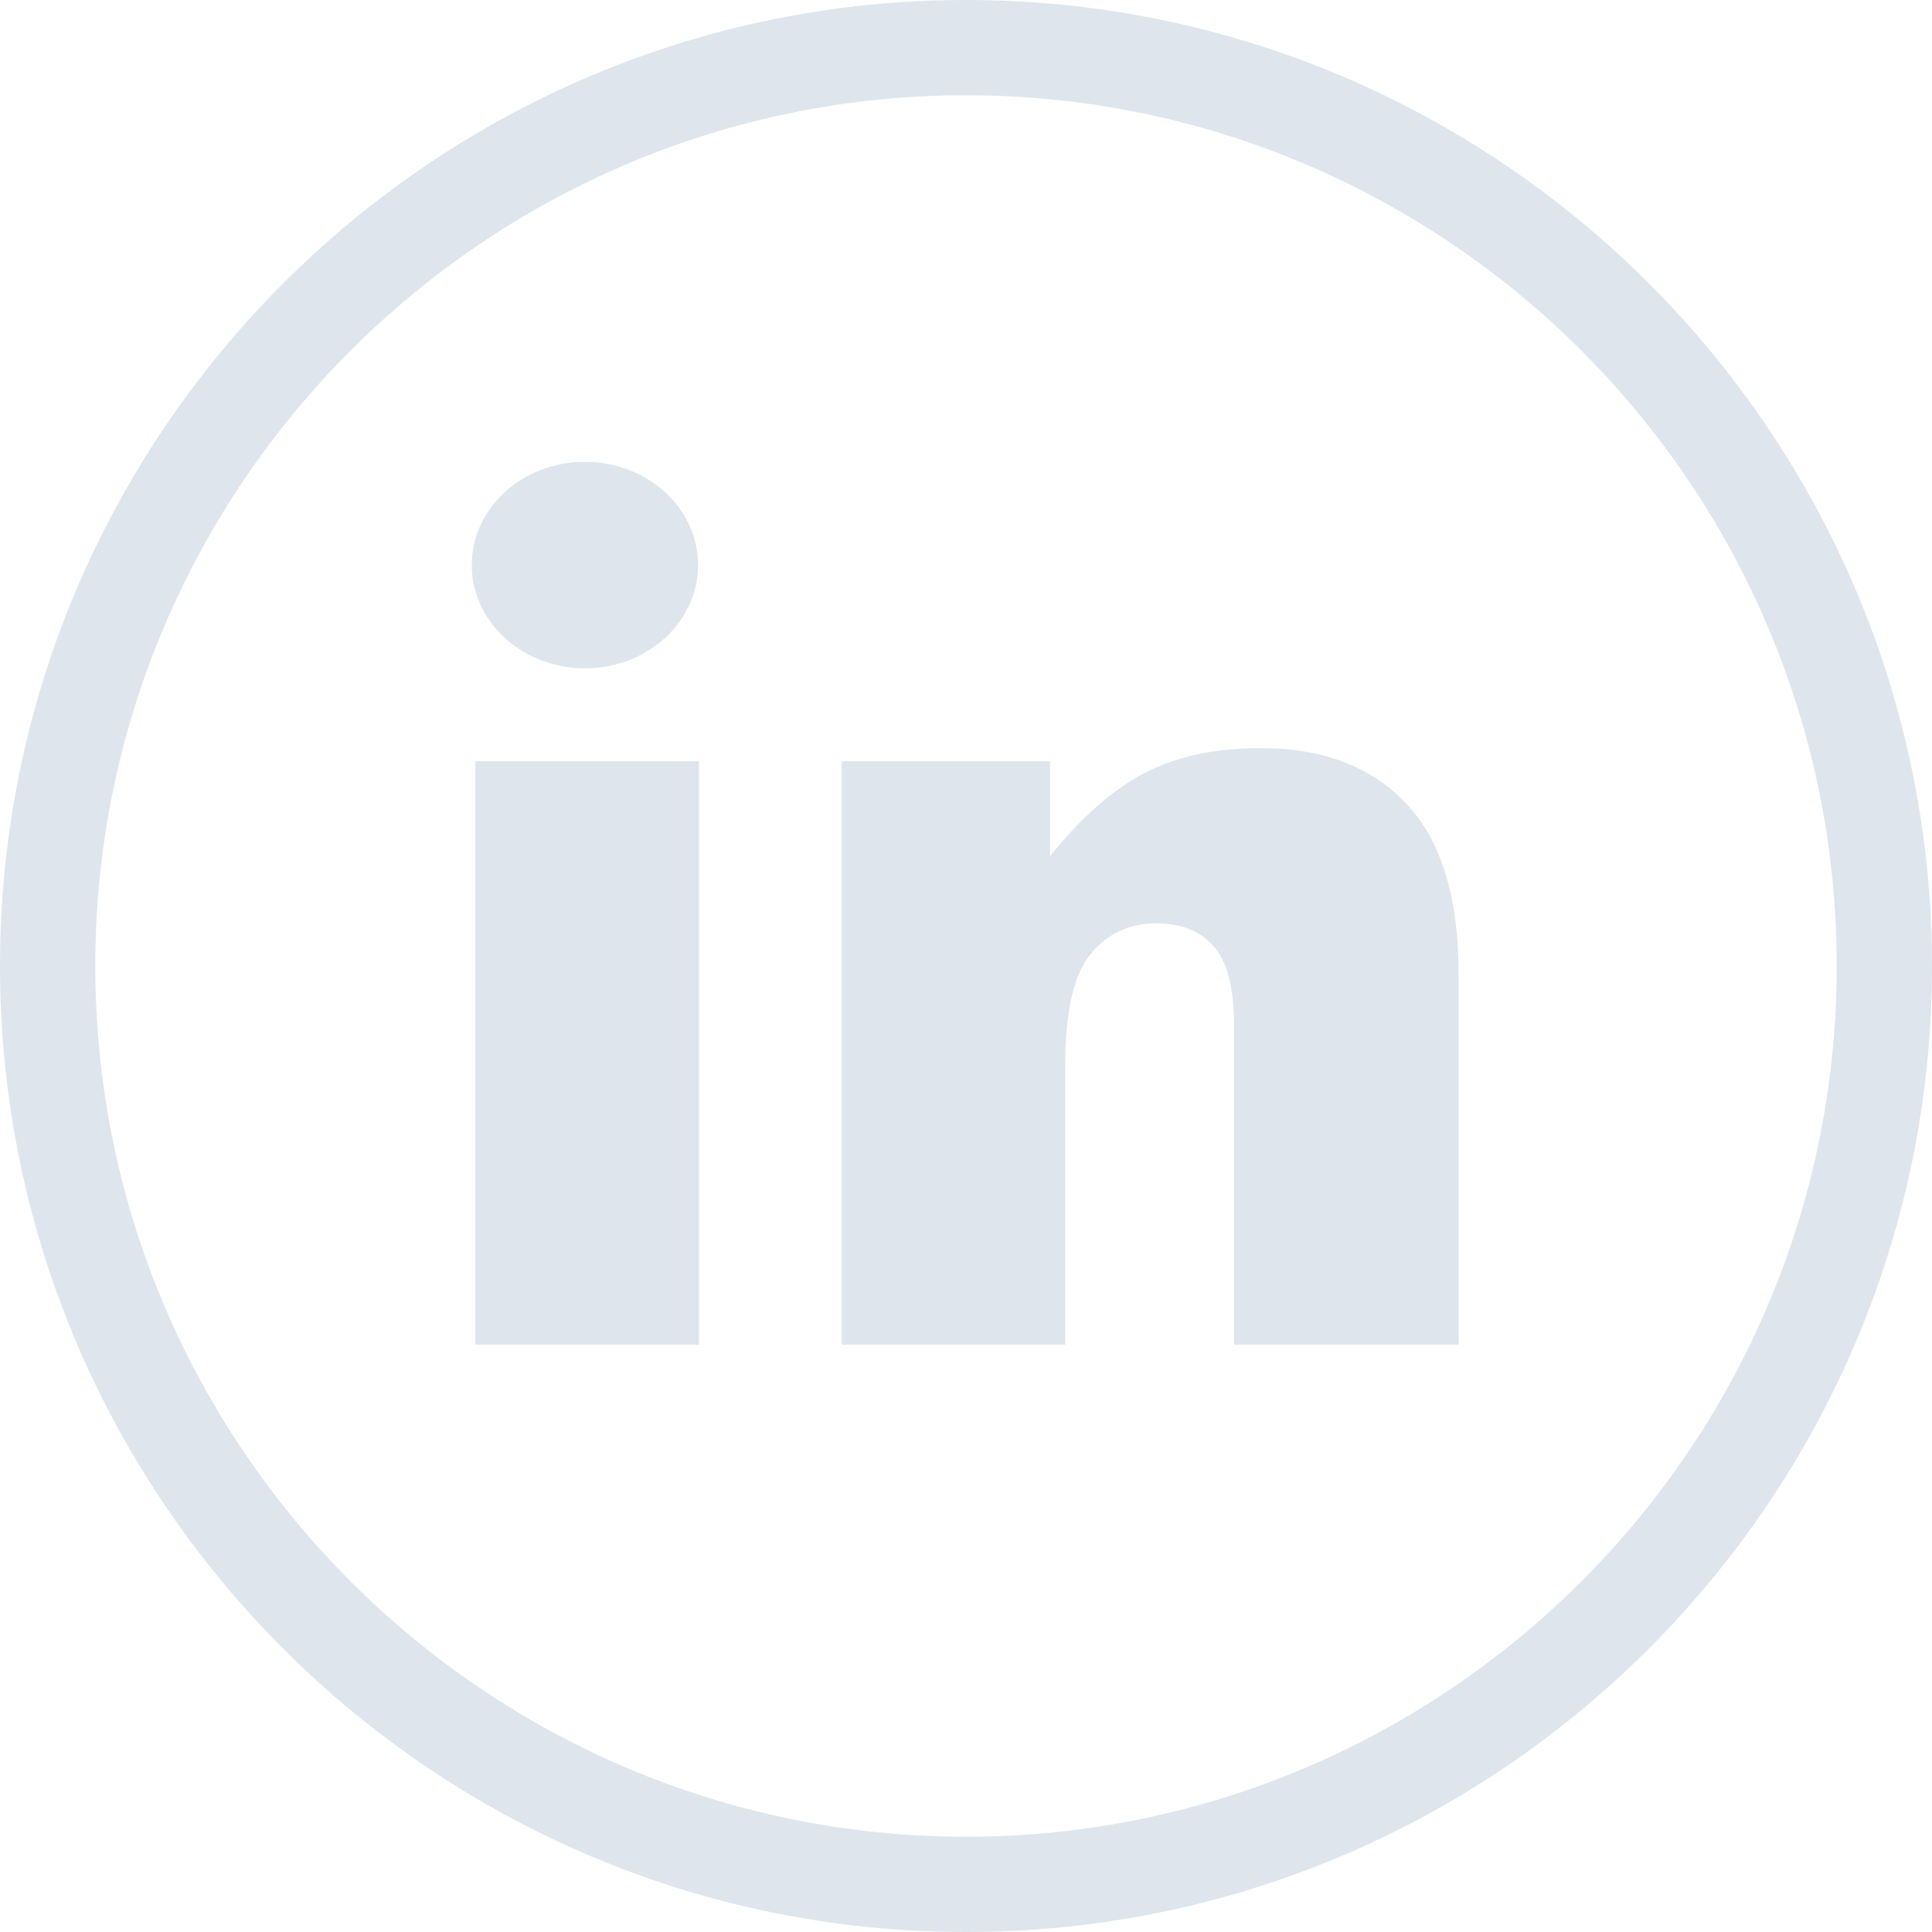 <svg width="22" height="22" viewBox="0 0 22 22" fill="none" xmlns="http://www.w3.org/2000/svg">
<path d="M11 0C4.935 0 0 4.935 0 11C0 17.066 4.935 22 11 22C17.065 22 22 17.066 22 11C22 4.935 17.065 0 11 0ZM11 20.915C5.533 20.915 1.085 16.467 1.085 11C1.085 5.533 5.533 1.085 11 1.085C16.467 1.085 20.915 5.533 20.915 11C20.915 16.467 16.467 20.915 11 20.915Z" fill="#DEE5ED"/>
<path d="M7.959 8.669H5.413V15.312H7.959V8.669Z" fill="#DEE5ED"/>
<path d="M6.66 7.61C7.372 7.61 7.949 7.083 7.949 6.434C7.949 5.785 7.372 5.259 6.66 5.259C5.949 5.259 5.372 5.785 5.372 6.434C5.372 7.083 5.949 7.61 6.66 7.61Z" fill="#DEE5ED"/>
<path d="M14.357 8.519C13.836 8.519 13.394 8.614 13.031 8.804C12.668 8.994 12.31 9.309 11.956 9.751V8.669H9.585V15.312H12.13V12.122C12.13 11.517 12.227 11.098 12.418 10.865C12.61 10.631 12.86 10.514 13.169 10.514C13.448 10.514 13.665 10.601 13.819 10.774C13.974 10.947 14.051 11.242 14.051 11.659V15.312H16.609V11.09C16.609 10.214 16.41 9.567 16.011 9.148C15.614 8.729 15.062 8.519 14.357 8.519Z" fill="#DEE5ED"/>
</svg>
